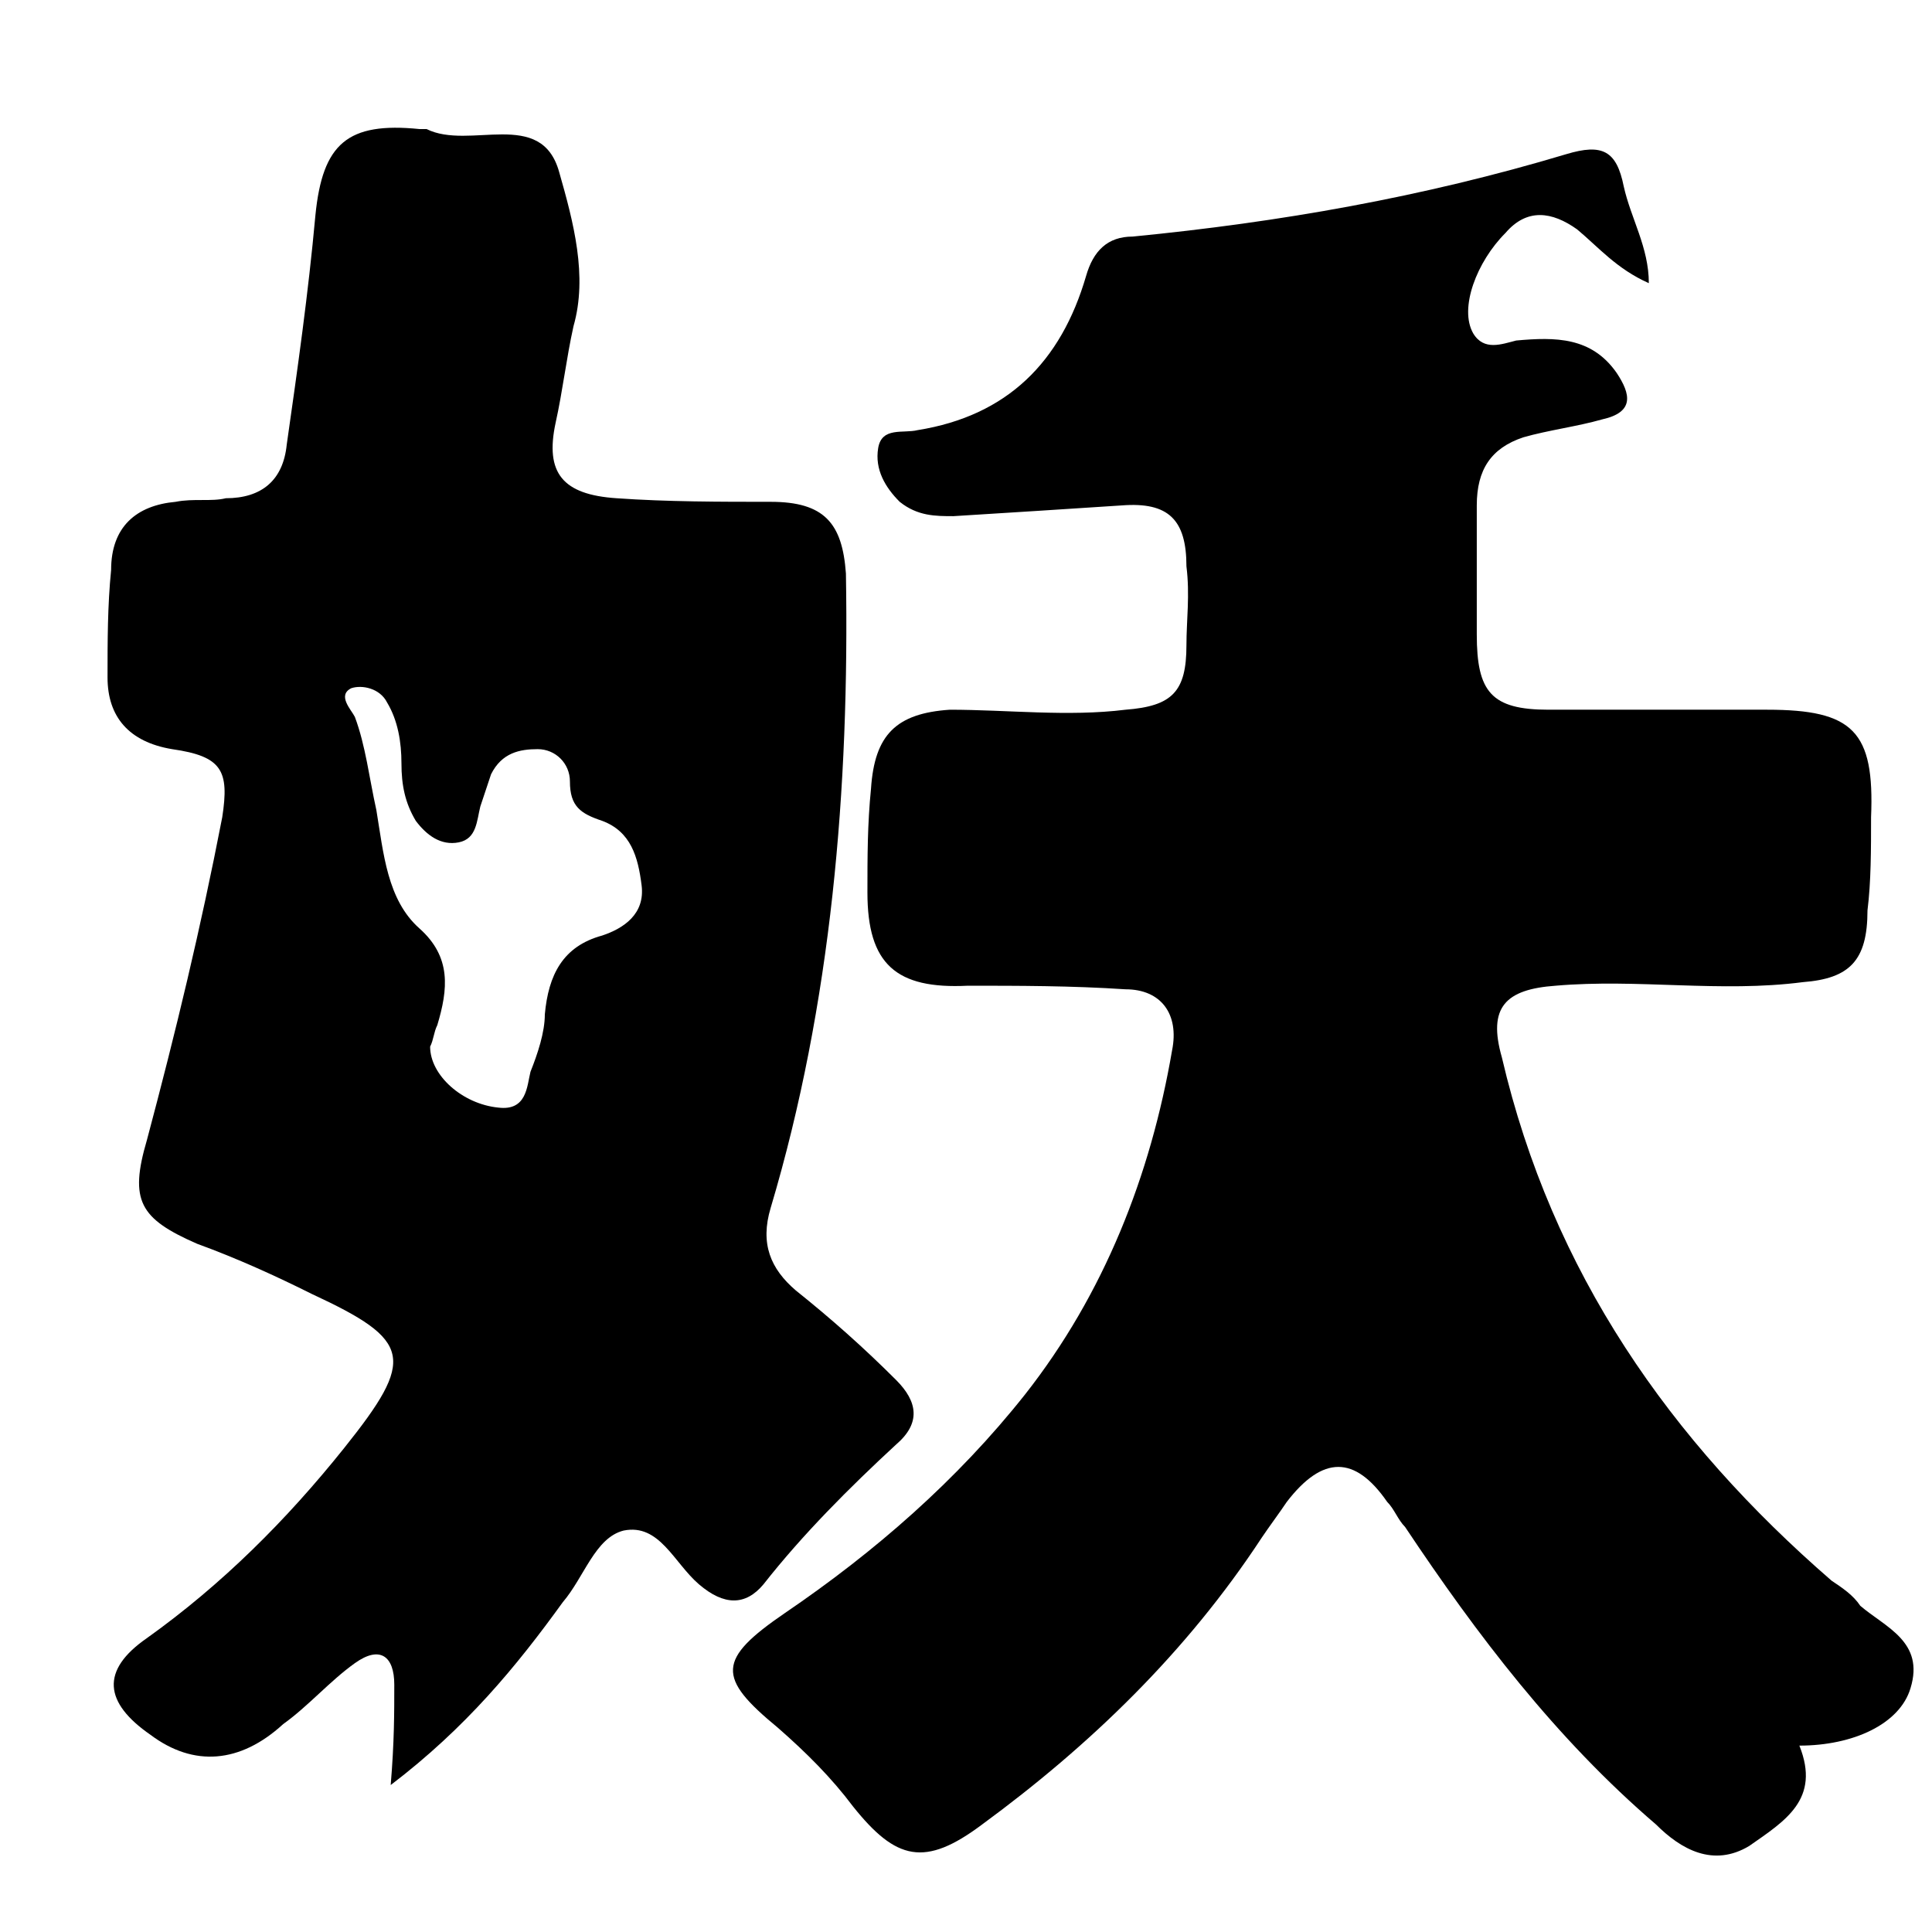 <?xml version="1.0" encoding="utf-8"?>
<!-- Generator: Adobe Illustrator 28.0.0, SVG Export Plug-In . SVG Version: 6.00 Build 0)  -->
<svg version="1.1" id="_レイヤー_1" xmlns="http://www.w3.org/2000/svg" xmlns:xlink="http://www.w3.org/1999/xlink" x="0px"
	 y="0px" viewBox="0 0 53.9 53.9" style="enable-background:new 0 0 53.9 53.9;" xml:space="preserve">
<path d="M46,7.9c-0.9-0.4-1.4-1-2-1.5c-0.7-0.5-1.4-0.6-2,0.1c-0.8,0.8-1.3,2.1-0.9,2.8c0.3,0.5,0.8,0.3,1.2,0.2
	c1.1-0.1,2.1-0.1,2.8,0.9c0.4,0.6,0.5,1.1-0.4,1.3c-0.7,0.2-1.5,0.3-2.2,0.5c-0.9,0.3-1.3,0.9-1.3,1.9c0,1.2,0,2.4,0,3.6
	c0,1.6,0.4,2.1,2,2.1c2,0,4.1,0,6.1,0c2.4,0,3,0.6,2.9,3c0,0.9,0,1.8-0.1,2.6c0,1.4-0.5,1.9-1.8,2c-2.3,0.3-4.6-0.1-6.9,0.1
	c-1.4,0.1-1.9,0.6-1.5,2c1.4,6,4.7,10.7,9.2,14.6c0.3,0.2,0.6,0.4,0.8,0.7c0.7,0.6,1.8,1,1.4,2.3c-0.3,1-1.6,1.6-3.1,1.6
	c0.6,1.5-0.4,2.1-1.4,2.8c-1,0.6-1.9,0.1-2.6-0.6c-2.8-2.4-5-5.3-7-8.3c-0.2-0.2-0.3-0.5-0.5-0.7c-0.9-1.3-1.8-1.3-2.8,0
	c-0.2,0.3-0.5,0.7-0.7,1c-2.1,3.2-4.8,5.8-7.8,8c-1.6,1.2-2.4,1-3.6-0.5c-0.6-0.8-1.3-1.5-2.1-2.2C20,46.8,20,46.3,21.9,45
	c2.5-1.7,4.8-3.7,6.7-6.1c2.2-2.8,3.5-6.1,4.1-9.6c0.2-1-0.3-1.7-1.3-1.7c-1.5-0.1-3-0.1-4.4-0.1c-2,0.1-2.8-0.6-2.8-2.6
	c0-1,0-1.9,0.1-2.9c0.1-1.5,0.7-2.1,2.2-2.2c1.6,0,3.3,0.2,4.9,0c1.3-0.1,1.7-0.5,1.7-1.8c0-0.7,0.1-1.4,0-2.2
	c0-1.3-0.5-1.8-1.8-1.7c-1.5,0.1-3.1,0.2-4.7,0.3c-0.5,0-1,0-1.5-0.4c-0.4-0.4-0.7-0.9-0.6-1.5c0.1-0.6,0.7-0.4,1.1-0.5
	c2.5-0.4,4-1.9,4.7-4.3c0.2-0.7,0.6-1.1,1.3-1.1c4.1-0.4,8.1-1.1,12.1-2.3c1-0.3,1.4-0.1,1.6,0.9C45.5,6.1,46,6.9,46,7.9L46,7.9z"/>
<path d="M10.9,49.8c0.1-1.2,0.1-2,0.1-2.8c0-0.8-0.4-1.1-1.1-0.6c-0.7,0.5-1.3,1.2-2,1.7c-1.2,1.1-2.5,1.2-3.7,0.3
	c-1.3-0.9-1.4-1.8-0.1-2.7c2.1-1.5,3.9-3.3,5.5-5.3c2-2.5,1.9-3-0.9-4.3c-1-0.5-2.1-1-3.2-1.4c-1.6-0.7-1.9-1.2-1.4-2.9
	c0.8-3,1.5-5.9,2.1-9c0.2-1.3,0-1.7-1.4-1.9C3.6,20.7,3,20,3,18.9c0-1,0-2,0.1-3c0-1.2,0.7-1.8,1.8-1.9c0.5-0.1,1,0,1.4-0.1
	c1,0,1.6-0.5,1.7-1.5C8.3,10.3,8.6,8.2,8.8,6C9,4,9.7,3.4,11.7,3.6c0.1,0,0.2,0,0.2,0c1.2,0.6,3.2-0.6,3.7,1.2
	C16,6.2,16.4,7.7,16,9.1c-0.2,0.9-0.3,1.8-0.5,2.7c-0.3,1.4,0.2,2,1.7,2.1c1.4,0.1,2.9,0.1,4.3,0.1c1.5,0,2,0.6,2.1,2
	c0.1,6-0.4,12-2.1,17.7c-0.3,1,0,1.7,0.7,2.3c1,0.8,1.9,1.6,2.8,2.5c0.6,0.6,0.7,1.2,0,1.8c-1.3,1.2-2.6,2.5-3.7,3.9
	c-0.5,0.6-1.1,0.6-1.8,0c-0.7-0.6-1.1-1.7-2.1-1.5c-0.8,0.2-1.1,1.3-1.7,2C14.4,46.5,13,48.2,10.9,49.8L10.9,49.8z M12,29.2
	c0,0.8,0.9,1.6,1.9,1.7c0.8,0.1,0.8-0.6,0.9-1c0.2-0.5,0.4-1.1,0.4-1.6c0.1-1.1,0.5-1.9,1.6-2.2c0.6-0.2,1.2-0.6,1.1-1.4
	c-0.1-0.8-0.3-1.5-1.1-1.8c-0.6-0.2-0.9-0.4-0.9-1.1c0-0.5-0.4-0.9-0.9-0.9c-0.5,0-1,0.1-1.3,0.7c-0.1,0.3-0.2,0.6-0.3,0.9
	c-0.1,0.4-0.1,0.9-0.6,1c-0.5,0.1-0.9-0.2-1.2-0.6c-0.3-0.5-0.4-1-0.4-1.6c0-0.6-0.1-1.2-0.4-1.7c-0.2-0.4-0.7-0.5-1-0.4
	c-0.4,0.2,0,0.6,0.1,0.8c0.3,0.8,0.4,1.7,0.6,2.6c0.2,1.2,0.3,2.5,1.2,3.3c0.9,0.8,0.8,1.7,0.5,2.7C12.1,28.8,12.1,29,12,29.2z"/>
</svg>
